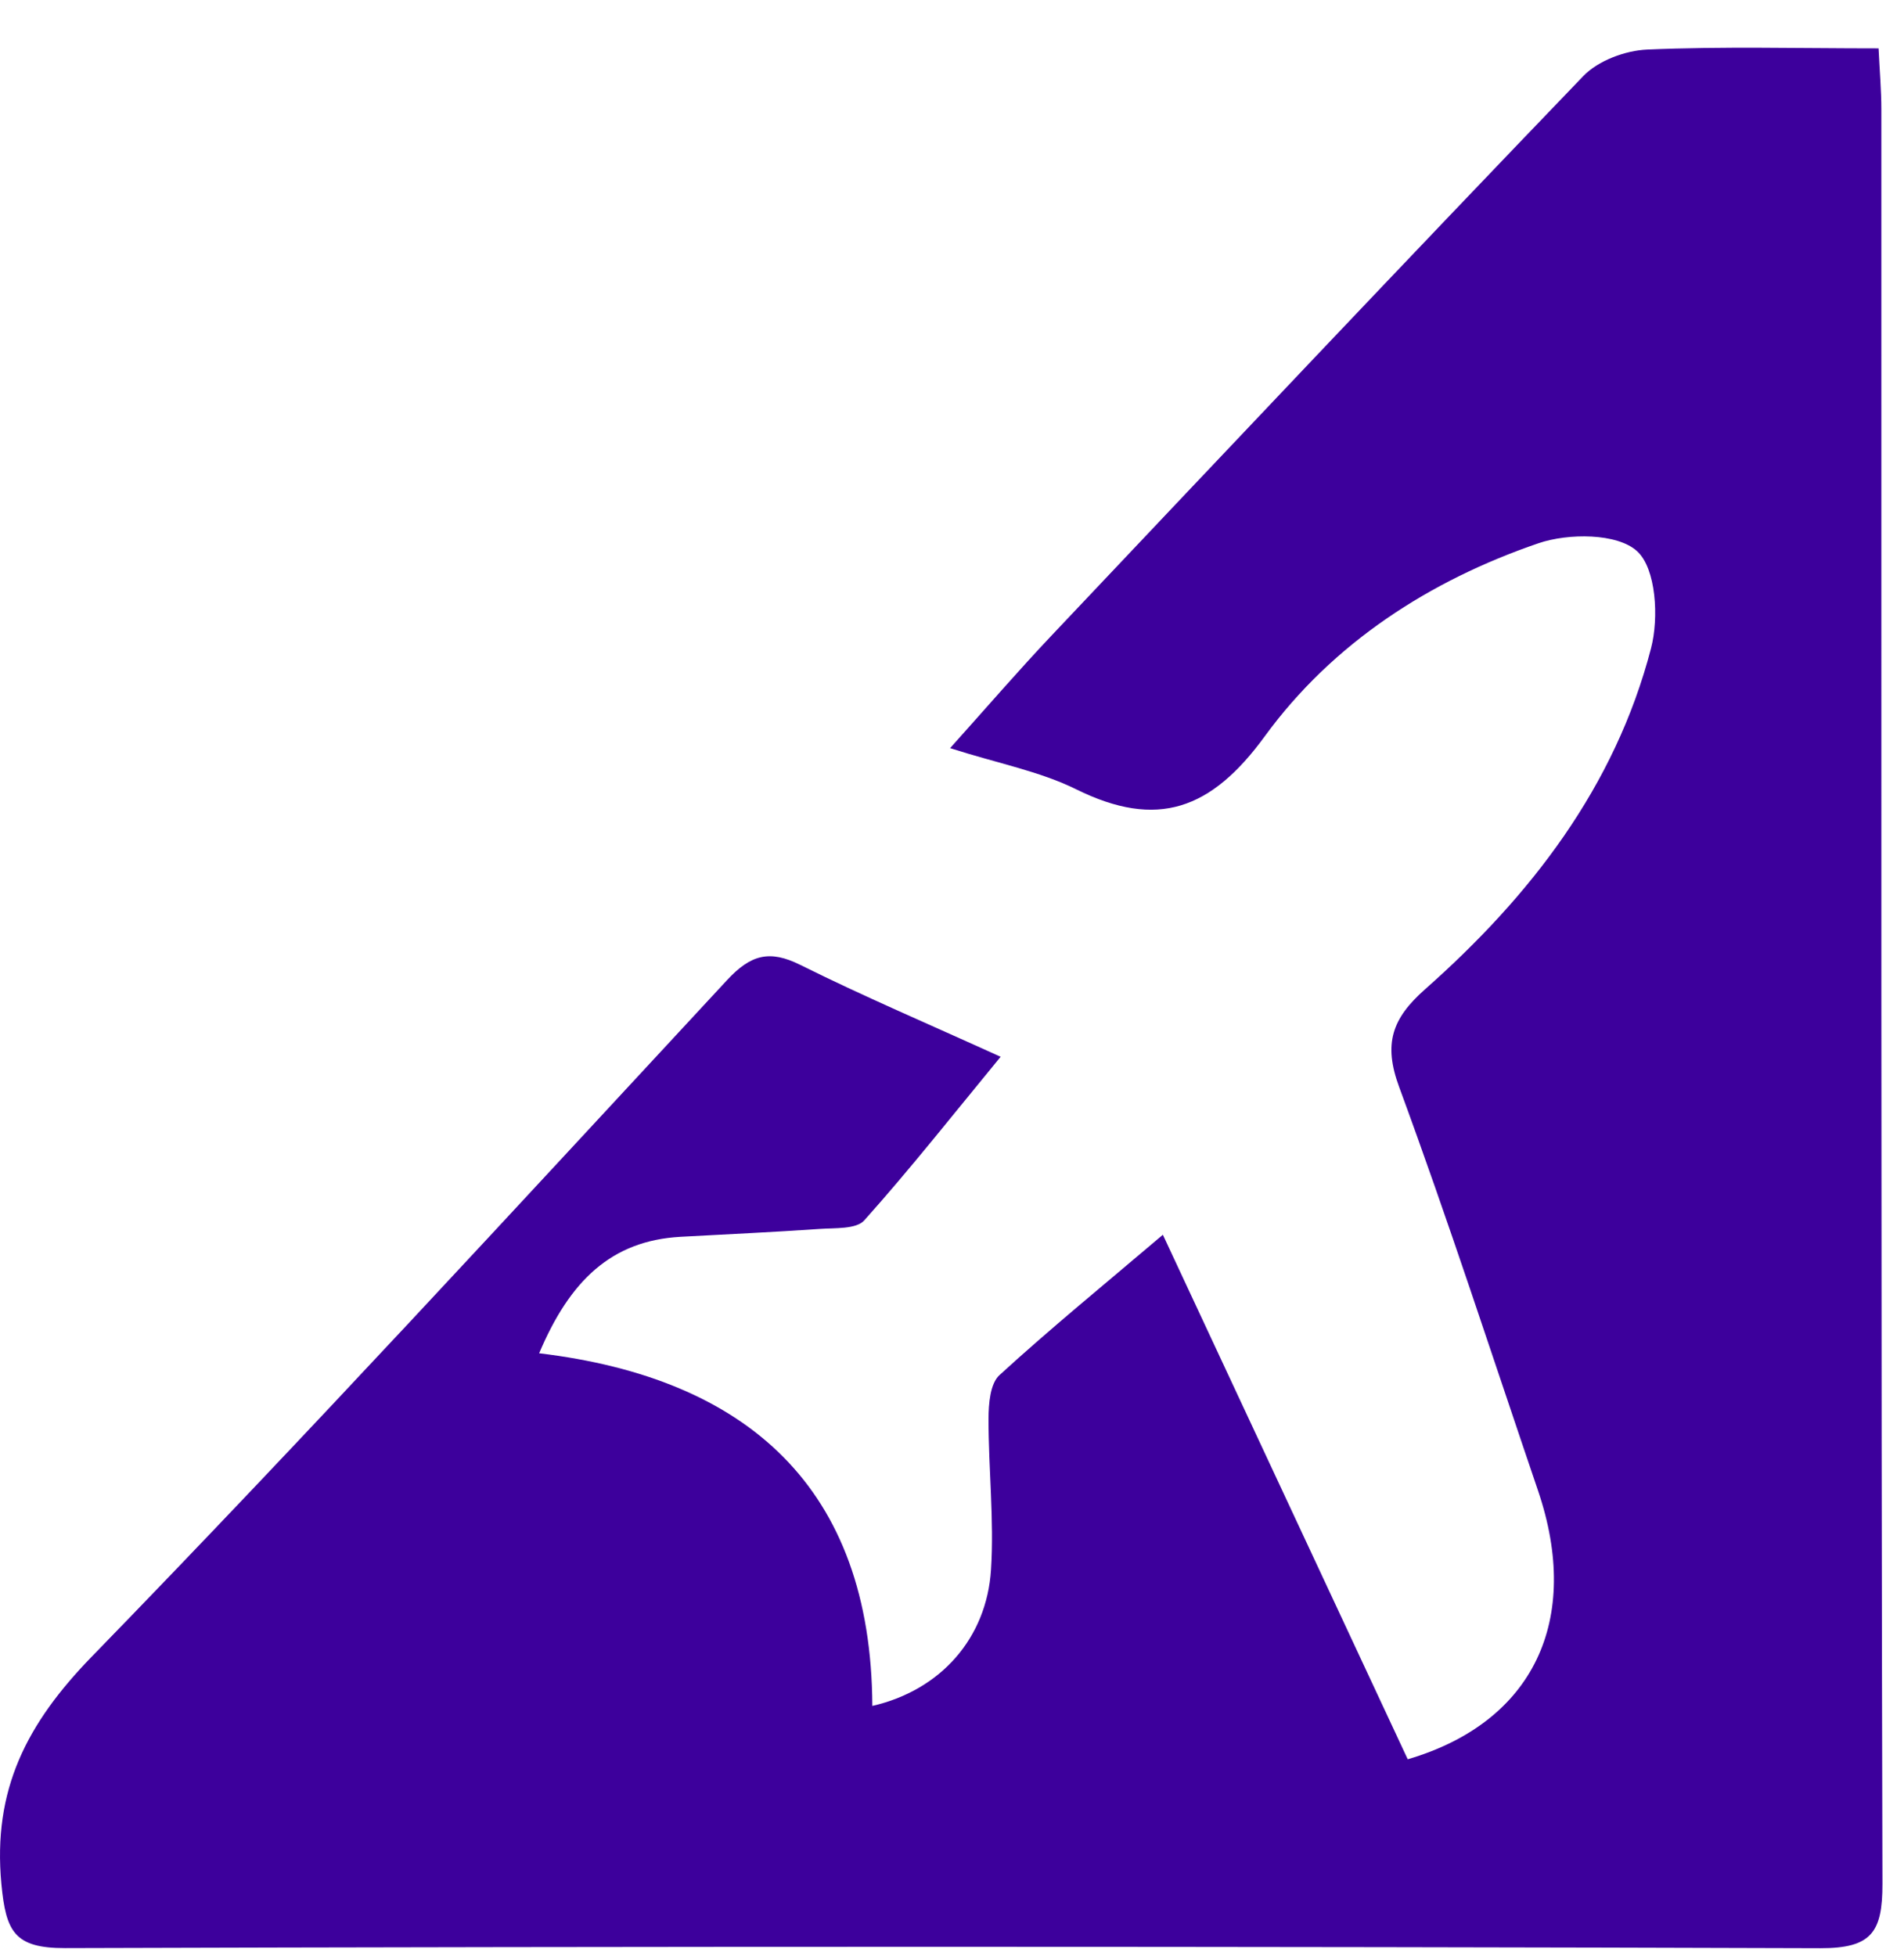 <svg width="37" height="38" viewBox="0 0 37 38" fill="none" xmlns="http://www.w3.org/2000/svg">
<path d="M22.599 23.995C24.211 27.447 25.786 30.822 27.356 34.184C29.803 33.465 30.743 31.476 29.887 28.961C28.997 26.345 28.145 23.715 27.19 21.123C26.878 20.279 27.052 19.79 27.691 19.224C29.738 17.414 31.383 15.294 32.084 12.597C32.239 12.004 32.183 11.045 31.812 10.709C31.429 10.359 30.481 10.357 29.899 10.555C27.783 11.278 25.899 12.496 24.58 14.304C23.537 15.736 22.488 16.114 20.916 15.338C20.207 14.987 19.399 14.836 18.463 14.537C19.162 13.759 19.786 13.034 20.441 12.342C23.874 8.711 27.305 5.08 30.768 1.478C31.057 1.177 31.584 0.982 32.009 0.963C33.468 0.9 34.931 0.94 36.506 0.94C36.527 1.383 36.56 1.756 36.56 2.128C36.562 13.618 36.552 25.111 36.581 36.602C36.583 37.542 36.372 37.857 35.377 37.855C24.006 37.819 12.635 37.819 1.264 37.853C0.278 37.855 0.115 37.531 0.027 36.608C-0.145 34.775 0.519 33.49 1.785 32.188C5.974 27.882 10.039 23.452 14.126 19.047C14.586 18.551 14.952 18.448 15.557 18.751C16.769 19.354 18.019 19.886 19.445 20.534C18.52 21.659 17.688 22.714 16.795 23.713C16.638 23.887 16.227 23.858 15.93 23.879C15.028 23.942 14.126 23.982 13.223 24.032C11.877 24.108 11.073 24.886 10.477 26.295C14.525 26.779 16.931 28.908 16.952 33.147C18.283 32.842 19.173 31.827 19.258 30.502C19.321 29.529 19.208 28.545 19.21 27.567C19.21 27.277 19.242 26.881 19.424 26.718C20.42 25.807 21.469 24.951 22.597 23.993L22.599 23.995Z" fill="#3D009C"/>
</svg>
